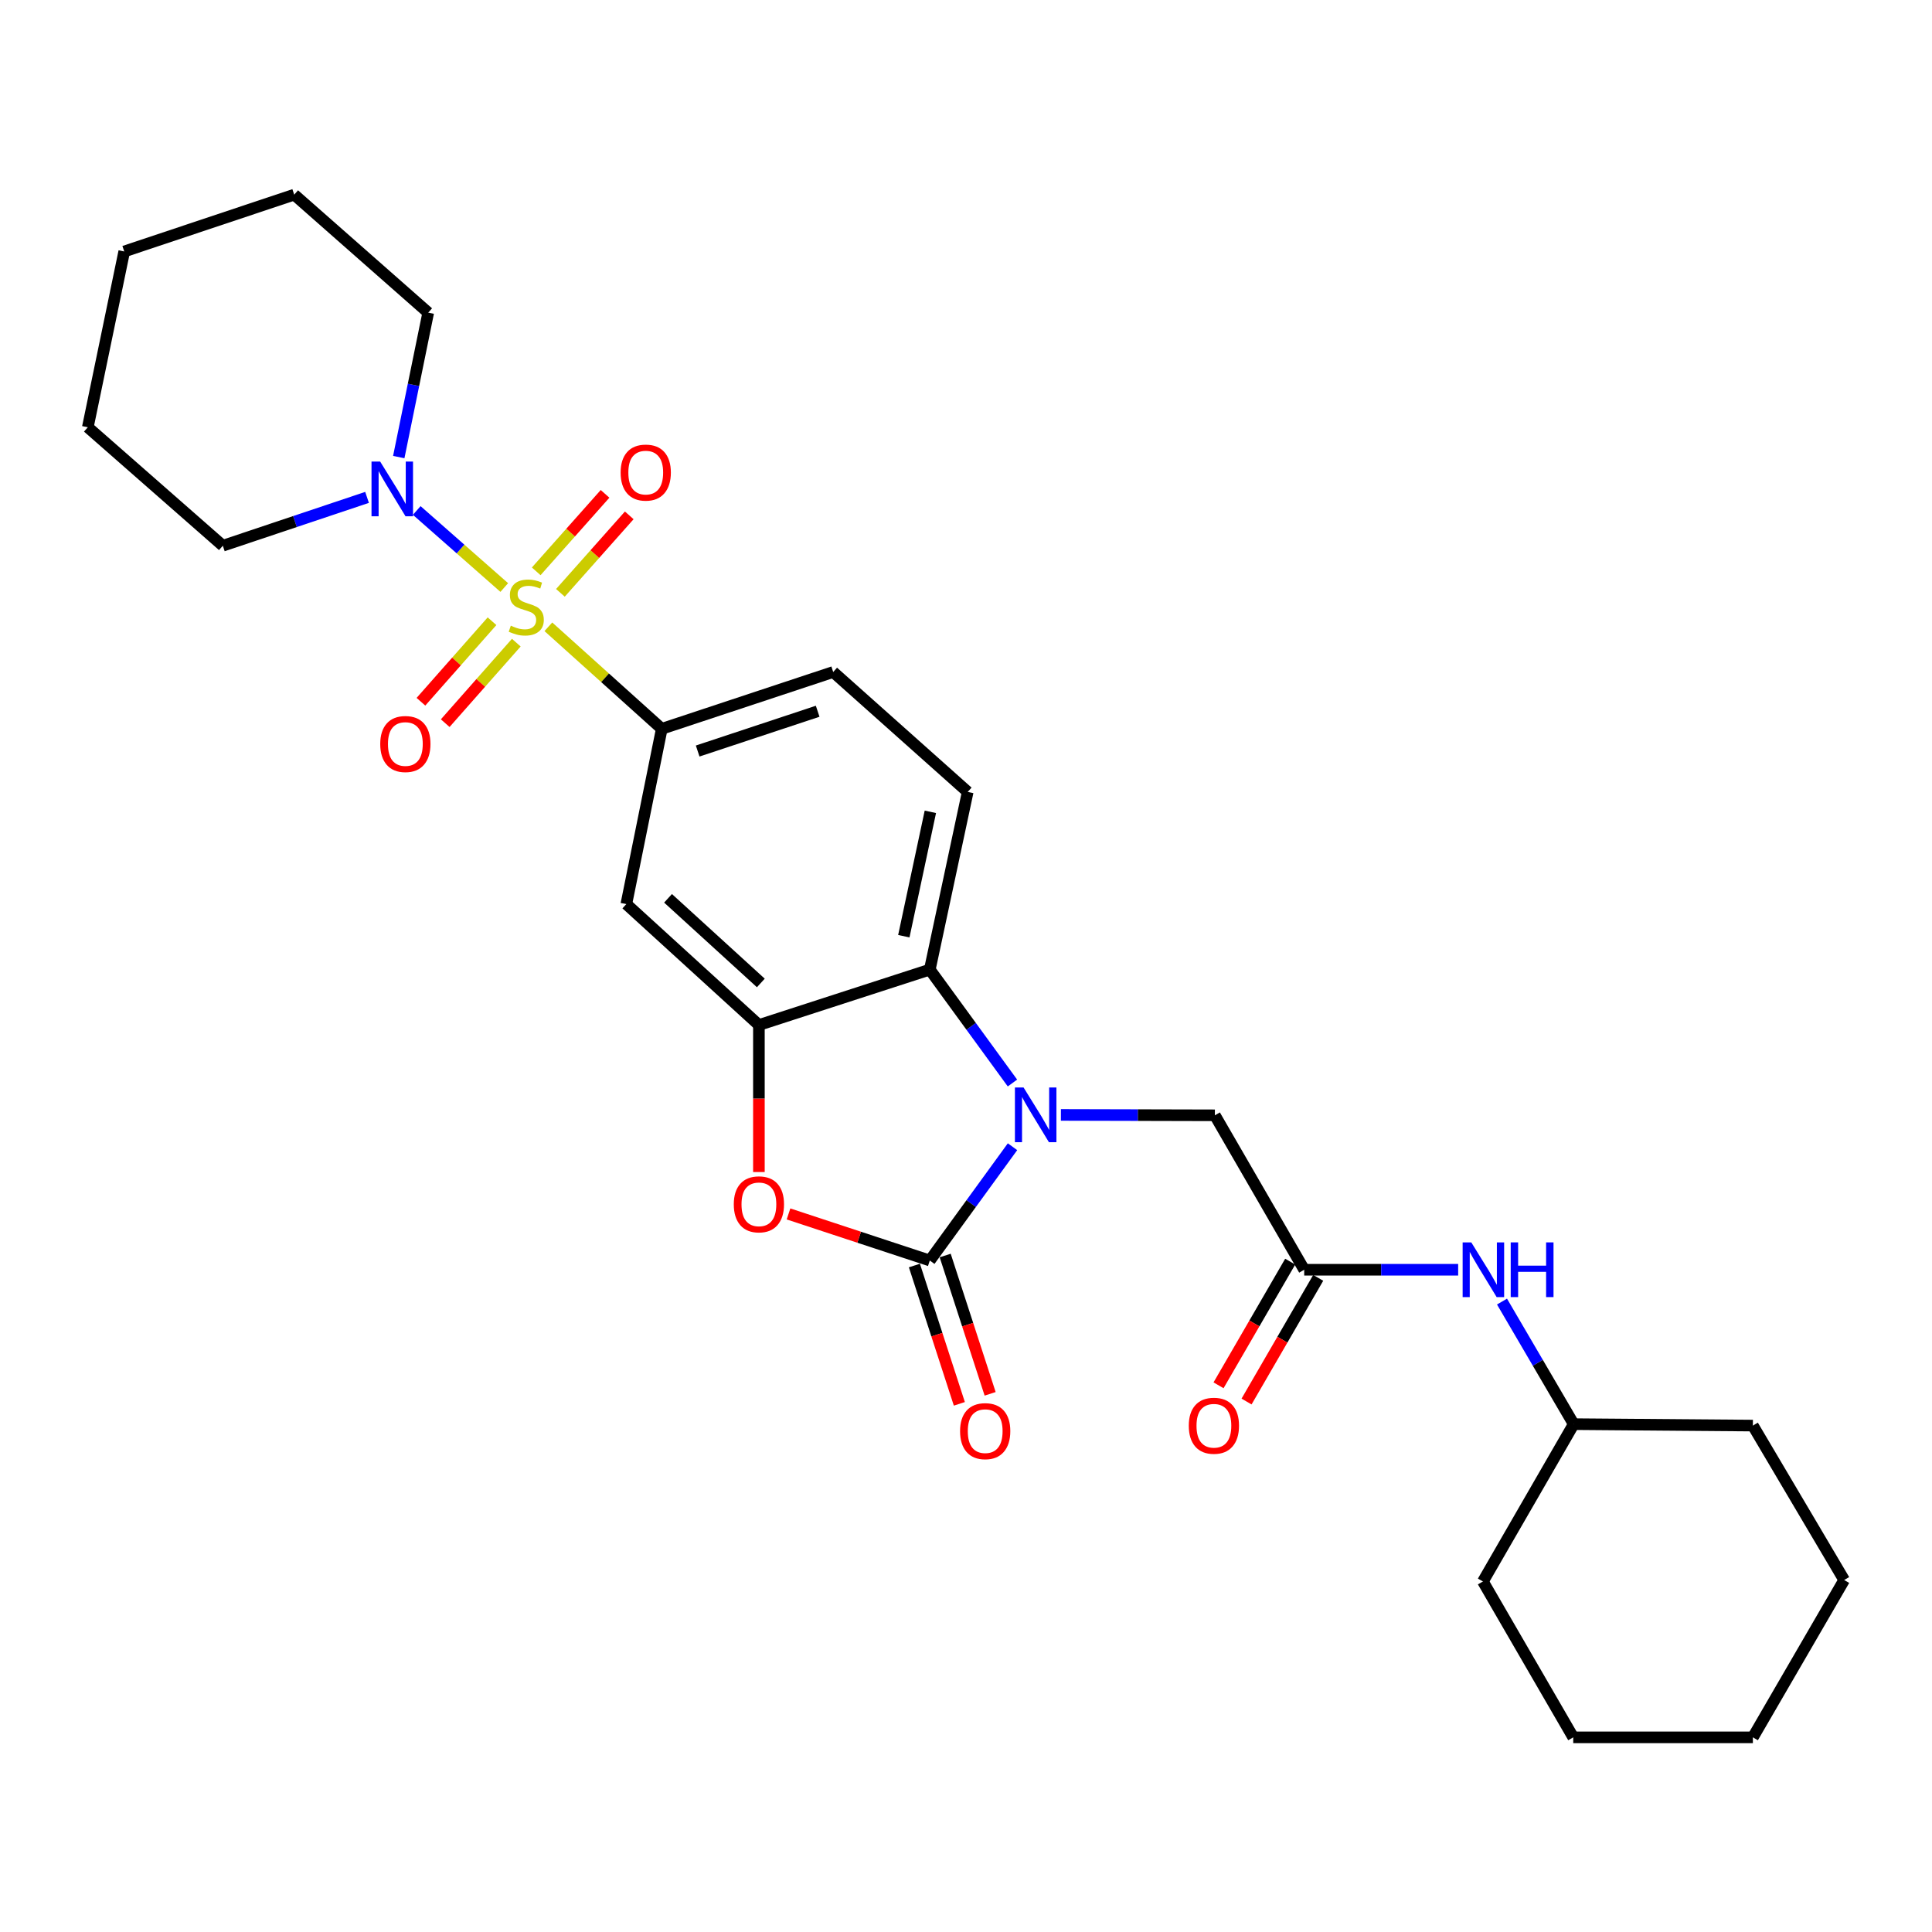 <?xml version='1.0' encoding='iso-8859-1'?>
<svg version='1.1' baseProfile='full'
              xmlns='http://www.w3.org/2000/svg'
                      xmlns:rdkit='http://www.rdkit.org/xml'
                      xmlns:xlink='http://www.w3.org/1999/xlink'
                  xml:space='preserve'
width='1000px' height='1000px' viewBox='0 0 1000 1000'>
<!-- END OF HEADER -->
<rect style='opacity:1.0;fill:#FFFFFF;stroke:none' width='1000' height='1000' x='0' y='0'> </rect>
<path class='bond-5' d='M 283.835,324.421 L 313.183,350.827' style='fill:none;fill-rule:evenodd;stroke:#CCCC00;stroke-width:6px;stroke-linecap:butt;stroke-linejoin:miter;stroke-opacity:1' />
<path class='bond-5' d='M 313.183,350.827 L 342.53,377.234' style='fill:none;fill-rule:evenodd;stroke:#000000;stroke-width:6px;stroke-linecap:butt;stroke-linejoin:miter;stroke-opacity:1' />
<path class='bond-6' d='M 261.007,304.102 L 238.357,284.164' style='fill:none;fill-rule:evenodd;stroke:#CCCC00;stroke-width:6px;stroke-linecap:butt;stroke-linejoin:miter;stroke-opacity:1' />
<path class='bond-6' d='M 238.357,284.164 L 215.707,264.225' style='fill:none;fill-rule:evenodd;stroke:#0000FF;stroke-width:6px;stroke-linecap:butt;stroke-linejoin:miter;stroke-opacity:1' />
<path class='bond-10' d='M 290.068,306.853 L 307.883,286.801' style='fill:none;fill-rule:evenodd;stroke:#CCCC00;stroke-width:6px;stroke-linecap:butt;stroke-linejoin:miter;stroke-opacity:1' />
<path class='bond-10' d='M 307.883,286.801 L 325.699,266.749' style='fill:none;fill-rule:evenodd;stroke:#FF0000;stroke-width:6px;stroke-linecap:butt;stroke-linejoin:miter;stroke-opacity:1' />
<path class='bond-10' d='M 277.541,295.724 L 295.357,275.672' style='fill:none;fill-rule:evenodd;stroke:#CCCC00;stroke-width:6px;stroke-linecap:butt;stroke-linejoin:miter;stroke-opacity:1' />
<path class='bond-10' d='M 295.357,275.672 L 313.173,255.62' style='fill:none;fill-rule:evenodd;stroke:#FF0000;stroke-width:6px;stroke-linecap:butt;stroke-linejoin:miter;stroke-opacity:1' />
<path class='bond-11' d='M 254.672,321.546 L 236.276,342.383' style='fill:none;fill-rule:evenodd;stroke:#CCCC00;stroke-width:6px;stroke-linecap:butt;stroke-linejoin:miter;stroke-opacity:1' />
<path class='bond-11' d='M 236.276,342.383 L 217.88,363.22' style='fill:none;fill-rule:evenodd;stroke:#FF0000;stroke-width:6px;stroke-linecap:butt;stroke-linejoin:miter;stroke-opacity:1' />
<path class='bond-11' d='M 267.233,332.636 L 248.837,353.473' style='fill:none;fill-rule:evenodd;stroke:#CCCC00;stroke-width:6px;stroke-linecap:butt;stroke-linejoin:miter;stroke-opacity:1' />
<path class='bond-11' d='M 248.837,353.473 L 230.442,374.309' style='fill:none;fill-rule:evenodd;stroke:#FF0000;stroke-width:6px;stroke-linecap:butt;stroke-linejoin:miter;stroke-opacity:1' />
<path class='bond-0' d='M 524.045,560.564 L 502.653,531.218' style='fill:none;fill-rule:evenodd;stroke:#0000FF;stroke-width:6px;stroke-linecap:butt;stroke-linejoin:miter;stroke-opacity:1' />
<path class='bond-0' d='M 502.653,531.218 L 481.261,501.871' style='fill:none;fill-rule:evenodd;stroke:#000000;stroke-width:6px;stroke-linecap:butt;stroke-linejoin:miter;stroke-opacity:1' />
<path class='bond-9' d='M 549.122,577.083 L 588.969,577.183' style='fill:none;fill-rule:evenodd;stroke:#0000FF;stroke-width:6px;stroke-linecap:butt;stroke-linejoin:miter;stroke-opacity:1' />
<path class='bond-9' d='M 588.969,577.183 L 628.817,577.283' style='fill:none;fill-rule:evenodd;stroke:#000000;stroke-width:6px;stroke-linecap:butt;stroke-linejoin:miter;stroke-opacity:1' />
<path class='bond-30' d='M 524.076,593.54 L 502.669,622.992' style='fill:none;fill-rule:evenodd;stroke:#0000FF;stroke-width:6px;stroke-linecap:butt;stroke-linejoin:miter;stroke-opacity:1' />
<path class='bond-30' d='M 502.669,622.992 L 481.261,652.443' style='fill:none;fill-rule:evenodd;stroke:#000000;stroke-width:6px;stroke-linecap:butt;stroke-linejoin:miter;stroke-opacity:1' />
<path class='bond-1' d='M 481.261,652.443 L 444.699,640.388' style='fill:none;fill-rule:evenodd;stroke:#000000;stroke-width:6px;stroke-linecap:butt;stroke-linejoin:miter;stroke-opacity:1' />
<path class='bond-1' d='M 444.699,640.388 L 408.136,628.332' style='fill:none;fill-rule:evenodd;stroke:#FF0000;stroke-width:6px;stroke-linecap:butt;stroke-linejoin:miter;stroke-opacity:1' />
<path class='bond-13' d='M 473.293,655.032 L 484.925,690.828' style='fill:none;fill-rule:evenodd;stroke:#000000;stroke-width:6px;stroke-linecap:butt;stroke-linejoin:miter;stroke-opacity:1' />
<path class='bond-13' d='M 484.925,690.828 L 496.558,726.623' style='fill:none;fill-rule:evenodd;stroke:#FF0000;stroke-width:6px;stroke-linecap:butt;stroke-linejoin:miter;stroke-opacity:1' />
<path class='bond-13' d='M 489.229,649.854 L 500.861,685.649' style='fill:none;fill-rule:evenodd;stroke:#000000;stroke-width:6px;stroke-linecap:butt;stroke-linejoin:miter;stroke-opacity:1' />
<path class='bond-13' d='M 500.861,685.649 L 512.493,721.444' style='fill:none;fill-rule:evenodd;stroke:#FF0000;stroke-width:6px;stroke-linecap:butt;stroke-linejoin:miter;stroke-opacity:1' />
<path class='bond-2' d='M 392.808,606.64 L 392.808,568.591' style='fill:none;fill-rule:evenodd;stroke:#FF0000;stroke-width:6px;stroke-linecap:butt;stroke-linejoin:miter;stroke-opacity:1' />
<path class='bond-2' d='M 392.808,568.591 L 392.808,530.543' style='fill:none;fill-rule:evenodd;stroke:#000000;stroke-width:6px;stroke-linecap:butt;stroke-linejoin:miter;stroke-opacity:1' />
<path class='bond-3' d='M 392.808,530.543 L 324.192,467.959' style='fill:none;fill-rule:evenodd;stroke:#000000;stroke-width:6px;stroke-linecap:butt;stroke-linejoin:miter;stroke-opacity:1' />
<path class='bond-3' d='M 393.807,508.775 L 345.776,464.966' style='fill:none;fill-rule:evenodd;stroke:#000000;stroke-width:6px;stroke-linecap:butt;stroke-linejoin:miter;stroke-opacity:1' />
<path class='bond-29' d='M 392.808,530.543 L 481.261,501.871' style='fill:none;fill-rule:evenodd;stroke:#000000;stroke-width:6px;stroke-linecap:butt;stroke-linejoin:miter;stroke-opacity:1' />
<path class='bond-4' d='M 481.261,501.871 L 500.884,409.899' style='fill:none;fill-rule:evenodd;stroke:#000000;stroke-width:6px;stroke-linecap:butt;stroke-linejoin:miter;stroke-opacity:1' />
<path class='bond-4' d='M 467.817,484.579 L 481.554,420.198' style='fill:none;fill-rule:evenodd;stroke:#000000;stroke-width:6px;stroke-linecap:butt;stroke-linejoin:miter;stroke-opacity:1' />
<path class='bond-7' d='M 342.53,377.234 L 324.192,467.959' style='fill:none;fill-rule:evenodd;stroke:#000000;stroke-width:6px;stroke-linecap:butt;stroke-linejoin:miter;stroke-opacity:1' />
<path class='bond-15' d='M 342.53,377.234 L 431.263,347.827' style='fill:none;fill-rule:evenodd;stroke:#000000;stroke-width:6px;stroke-linecap:butt;stroke-linejoin:miter;stroke-opacity:1' />
<path class='bond-15' d='M 361.111,388.728 L 423.224,368.143' style='fill:none;fill-rule:evenodd;stroke:#000000;stroke-width:6px;stroke-linecap:butt;stroke-linejoin:miter;stroke-opacity:1' />
<path class='bond-18' d='M 206.399,236.584 L 214.022,199.209' style='fill:none;fill-rule:evenodd;stroke:#0000FF;stroke-width:6px;stroke-linecap:butt;stroke-linejoin:miter;stroke-opacity:1' />
<path class='bond-18' d='M 214.022,199.209 L 221.645,161.835' style='fill:none;fill-rule:evenodd;stroke:#000000;stroke-width:6px;stroke-linecap:butt;stroke-linejoin:miter;stroke-opacity:1' />
<path class='bond-19' d='M 189.984,257.447 L 152.66,269.958' style='fill:none;fill-rule:evenodd;stroke:#0000FF;stroke-width:6px;stroke-linecap:butt;stroke-linejoin:miter;stroke-opacity:1' />
<path class='bond-19' d='M 152.66,269.958 L 115.337,282.469' style='fill:none;fill-rule:evenodd;stroke:#000000;stroke-width:6px;stroke-linecap:butt;stroke-linejoin:miter;stroke-opacity:1' />
<path class='bond-8' d='M 675.054,657.218 L 628.817,577.283' style='fill:none;fill-rule:evenodd;stroke:#000000;stroke-width:6px;stroke-linecap:butt;stroke-linejoin:miter;stroke-opacity:1' />
<path class='bond-14' d='M 675.054,657.218 L 714.897,657.218' style='fill:none;fill-rule:evenodd;stroke:#000000;stroke-width:6px;stroke-linecap:butt;stroke-linejoin:miter;stroke-opacity:1' />
<path class='bond-14' d='M 714.897,657.218 L 754.741,657.218' style='fill:none;fill-rule:evenodd;stroke:#0000FF;stroke-width:6px;stroke-linecap:butt;stroke-linejoin:miter;stroke-opacity:1' />
<path class='bond-16' d='M 667.805,653.018 L 649.259,685.024' style='fill:none;fill-rule:evenodd;stroke:#000000;stroke-width:6px;stroke-linecap:butt;stroke-linejoin:miter;stroke-opacity:1' />
<path class='bond-16' d='M 649.259,685.024 L 630.714,717.029' style='fill:none;fill-rule:evenodd;stroke:#FF0000;stroke-width:6px;stroke-linecap:butt;stroke-linejoin:miter;stroke-opacity:1' />
<path class='bond-16' d='M 682.303,661.419 L 663.757,693.424' style='fill:none;fill-rule:evenodd;stroke:#000000;stroke-width:6px;stroke-linecap:butt;stroke-linejoin:miter;stroke-opacity:1' />
<path class='bond-16' d='M 663.757,693.424 L 645.212,725.43' style='fill:none;fill-rule:evenodd;stroke:#FF0000;stroke-width:6px;stroke-linecap:butt;stroke-linejoin:miter;stroke-opacity:1' />
<path class='bond-12' d='M 500.884,409.899 L 431.263,347.827' style='fill:none;fill-rule:evenodd;stroke:#000000;stroke-width:6px;stroke-linecap:butt;stroke-linejoin:miter;stroke-opacity:1' />
<path class='bond-17' d='M 777.436,673.693 L 795.992,705.414' style='fill:none;fill-rule:evenodd;stroke:#0000FF;stroke-width:6px;stroke-linecap:butt;stroke-linejoin:miter;stroke-opacity:1' />
<path class='bond-17' d='M 795.992,705.414 L 814.549,737.136' style='fill:none;fill-rule:evenodd;stroke:#000000;stroke-width:6px;stroke-linecap:butt;stroke-linejoin:miter;stroke-opacity:1' />
<path class='bond-20' d='M 814.549,737.136 L 907.284,737.88' style='fill:none;fill-rule:evenodd;stroke:#000000;stroke-width:6px;stroke-linecap:butt;stroke-linejoin:miter;stroke-opacity:1' />
<path class='bond-21' d='M 814.549,737.136 L 767.557,818.57' style='fill:none;fill-rule:evenodd;stroke:#000000;stroke-width:6px;stroke-linecap:butt;stroke-linejoin:miter;stroke-opacity:1' />
<path class='bond-22' d='M 221.645,161.835 L 152.284,100.75' style='fill:none;fill-rule:evenodd;stroke:#000000;stroke-width:6px;stroke-linecap:butt;stroke-linejoin:miter;stroke-opacity:1' />
<path class='bond-23' d='M 115.337,282.469 L 45.455,221.151' style='fill:none;fill-rule:evenodd;stroke:#000000;stroke-width:6px;stroke-linecap:butt;stroke-linejoin:miter;stroke-opacity:1' />
<path class='bond-24' d='M 907.284,737.88 L 954.545,817.816' style='fill:none;fill-rule:evenodd;stroke:#000000;stroke-width:6px;stroke-linecap:butt;stroke-linejoin:miter;stroke-opacity:1' />
<path class='bond-25' d='M 767.557,818.57 L 814.307,899.25' style='fill:none;fill-rule:evenodd;stroke:#000000;stroke-width:6px;stroke-linecap:butt;stroke-linejoin:miter;stroke-opacity:1' />
<path class='bond-28' d='M 152.284,100.75 L 64.305,130.156' style='fill:none;fill-rule:evenodd;stroke:#000000;stroke-width:6px;stroke-linecap:butt;stroke-linejoin:miter;stroke-opacity:1' />
<path class='bond-26' d='M 45.455,221.151 L 64.305,130.156' style='fill:none;fill-rule:evenodd;stroke:#000000;stroke-width:6px;stroke-linecap:butt;stroke-linejoin:miter;stroke-opacity:1' />
<path class='bond-31' d='M 954.545,817.816 L 907.284,899.25' style='fill:none;fill-rule:evenodd;stroke:#000000;stroke-width:6px;stroke-linecap:butt;stroke-linejoin:miter;stroke-opacity:1' />
<path class='bond-27' d='M 814.307,899.25 L 907.284,899.25' style='fill:none;fill-rule:evenodd;stroke:#000000;stroke-width:6px;stroke-linecap:butt;stroke-linejoin:miter;stroke-opacity:1' />
<path  class='atom-0' d='M 264.397 323.849
Q 264.717 323.969, 266.037 324.529
Q 267.357 325.089, 268.797 325.449
Q 270.277 325.769, 271.717 325.769
Q 274.397 325.769, 275.957 324.489
Q 277.517 323.169, 277.517 320.889
Q 277.517 319.329, 276.717 318.369
Q 275.957 317.409, 274.757 316.889
Q 273.557 316.369, 271.557 315.769
Q 269.037 315.009, 267.517 314.289
Q 266.037 313.569, 264.957 312.049
Q 263.917 310.529, 263.917 307.969
Q 263.917 304.409, 266.317 302.209
Q 268.757 300.009, 273.557 300.009
Q 276.837 300.009, 280.557 301.569
L 279.637 304.649
Q 276.237 303.249, 273.677 303.249
Q 270.917 303.249, 269.397 304.409
Q 267.877 305.529, 267.917 307.489
Q 267.917 309.009, 268.677 309.929
Q 269.477 310.849, 270.597 311.369
Q 271.757 311.889, 273.677 312.489
Q 276.237 313.289, 277.757 314.089
Q 279.277 314.889, 280.357 316.529
Q 281.477 318.129, 281.477 320.889
Q 281.477 324.809, 278.837 326.929
Q 276.237 329.009, 271.877 329.009
Q 269.357 329.009, 267.437 328.449
Q 265.557 327.929, 263.317 327.009
L 264.397 323.849
' fill='#CCCC00'/>
<path  class='atom-1' d='M 529.803 562.89
L 539.083 577.89
Q 540.003 579.37, 541.483 582.05
Q 542.963 584.73, 543.043 584.89
L 543.043 562.89
L 546.803 562.89
L 546.803 591.21
L 542.923 591.21
L 532.963 574.81
Q 531.803 572.89, 530.563 570.69
Q 529.363 568.49, 529.003 567.81
L 529.003 591.21
L 525.323 591.21
L 525.323 562.89
L 529.803 562.89
' fill='#0000FF'/>
<path  class='atom-3' d='M 379.808 623.358
Q 379.808 616.558, 383.168 612.758
Q 386.528 608.958, 392.808 608.958
Q 399.088 608.958, 402.448 612.758
Q 405.808 616.558, 405.808 623.358
Q 405.808 630.238, 402.408 634.158
Q 399.008 638.038, 392.808 638.038
Q 386.568 638.038, 383.168 634.158
Q 379.808 630.278, 379.808 623.358
M 392.808 634.838
Q 397.128 634.838, 399.448 631.958
Q 401.808 629.038, 401.808 623.358
Q 401.808 617.798, 399.448 614.998
Q 397.128 612.158, 392.808 612.158
Q 388.488 612.158, 386.128 614.958
Q 383.808 617.758, 383.808 623.358
Q 383.808 629.078, 386.128 631.958
Q 388.488 634.838, 392.808 634.838
' fill='#FF0000'/>
<path  class='atom-7' d='M 196.776 238.911
L 206.056 253.911
Q 206.976 255.391, 208.456 258.071
Q 209.936 260.751, 210.016 260.911
L 210.016 238.911
L 213.776 238.911
L 213.776 267.231
L 209.896 267.231
L 199.936 250.831
Q 198.776 248.911, 197.536 246.711
Q 196.336 244.511, 195.976 243.831
L 195.976 267.231
L 192.296 267.231
L 192.296 238.911
L 196.776 238.911
' fill='#0000FF'/>
<path  class='atom-11' d='M 321.236 244.606
Q 321.236 237.806, 324.596 234.006
Q 327.956 230.206, 334.236 230.206
Q 340.516 230.206, 343.876 234.006
Q 347.236 237.806, 347.236 244.606
Q 347.236 251.486, 343.836 255.406
Q 340.436 259.286, 334.236 259.286
Q 327.996 259.286, 324.596 255.406
Q 321.236 251.526, 321.236 244.606
M 334.236 256.086
Q 338.556 256.086, 340.876 253.206
Q 343.236 250.286, 343.236 244.606
Q 343.236 239.046, 340.876 236.246
Q 338.556 233.406, 334.236 233.406
Q 329.916 233.406, 327.556 236.206
Q 325.236 239.006, 325.236 244.606
Q 325.236 250.326, 327.556 253.206
Q 329.916 256.086, 334.236 256.086
' fill='#FF0000'/>
<path  class='atom-12' d='M 196.813 385.096
Q 196.813 378.296, 200.173 374.496
Q 203.533 370.696, 209.813 370.696
Q 216.093 370.696, 219.453 374.496
Q 222.813 378.296, 222.813 385.096
Q 222.813 391.976, 219.413 395.896
Q 216.013 399.776, 209.813 399.776
Q 203.573 399.776, 200.173 395.896
Q 196.813 392.016, 196.813 385.096
M 209.813 396.576
Q 214.133 396.576, 216.453 393.696
Q 218.813 390.776, 218.813 385.096
Q 218.813 379.536, 216.453 376.736
Q 214.133 373.896, 209.813 373.896
Q 205.493 373.896, 203.133 376.696
Q 200.813 379.496, 200.813 385.096
Q 200.813 390.816, 203.133 393.696
Q 205.493 396.576, 209.813 396.576
' fill='#FF0000'/>
<path  class='atom-14' d='M 496.933 740.753
Q 496.933 733.953, 500.293 730.153
Q 503.653 726.353, 509.933 726.353
Q 516.213 726.353, 519.573 730.153
Q 522.933 733.953, 522.933 740.753
Q 522.933 747.633, 519.533 751.553
Q 516.133 755.433, 509.933 755.433
Q 503.693 755.433, 500.293 751.553
Q 496.933 747.673, 496.933 740.753
M 509.933 752.233
Q 514.253 752.233, 516.573 749.353
Q 518.933 746.433, 518.933 740.753
Q 518.933 735.193, 516.573 732.393
Q 514.253 729.553, 509.933 729.553
Q 505.613 729.553, 503.253 732.353
Q 500.933 735.153, 500.933 740.753
Q 500.933 746.473, 503.253 749.353
Q 505.613 752.233, 509.933 752.233
' fill='#FF0000'/>
<path  class='atom-15' d='M 761.539 643.058
L 770.819 658.058
Q 771.739 659.538, 773.219 662.218
Q 774.699 664.898, 774.779 665.058
L 774.779 643.058
L 778.539 643.058
L 778.539 671.378
L 774.659 671.378
L 764.699 654.978
Q 763.539 653.058, 762.299 650.858
Q 761.099 648.658, 760.739 647.978
L 760.739 671.378
L 757.059 671.378
L 757.059 643.058
L 761.539 643.058
' fill='#0000FF'/>
<path  class='atom-15' d='M 781.939 643.058
L 785.779 643.058
L 785.779 655.098
L 800.259 655.098
L 800.259 643.058
L 804.099 643.058
L 804.099 671.378
L 800.259 671.378
L 800.259 658.298
L 785.779 658.298
L 785.779 671.378
L 781.939 671.378
L 781.939 643.058
' fill='#0000FF'/>
<path  class='atom-17' d='M 615.314 737.96
Q 615.314 731.16, 618.674 727.36
Q 622.034 723.56, 628.314 723.56
Q 634.594 723.56, 637.954 727.36
Q 641.314 731.16, 641.314 737.96
Q 641.314 744.84, 637.914 748.76
Q 634.514 752.64, 628.314 752.64
Q 622.074 752.64, 618.674 748.76
Q 615.314 744.88, 615.314 737.96
M 628.314 749.44
Q 632.634 749.44, 634.954 746.56
Q 637.314 743.64, 637.314 737.96
Q 637.314 732.4, 634.954 729.6
Q 632.634 726.76, 628.314 726.76
Q 623.994 726.76, 621.634 729.56
Q 619.314 732.36, 619.314 737.96
Q 619.314 743.68, 621.634 746.56
Q 623.994 749.44, 628.314 749.44
' fill='#FF0000'/>
</svg>
